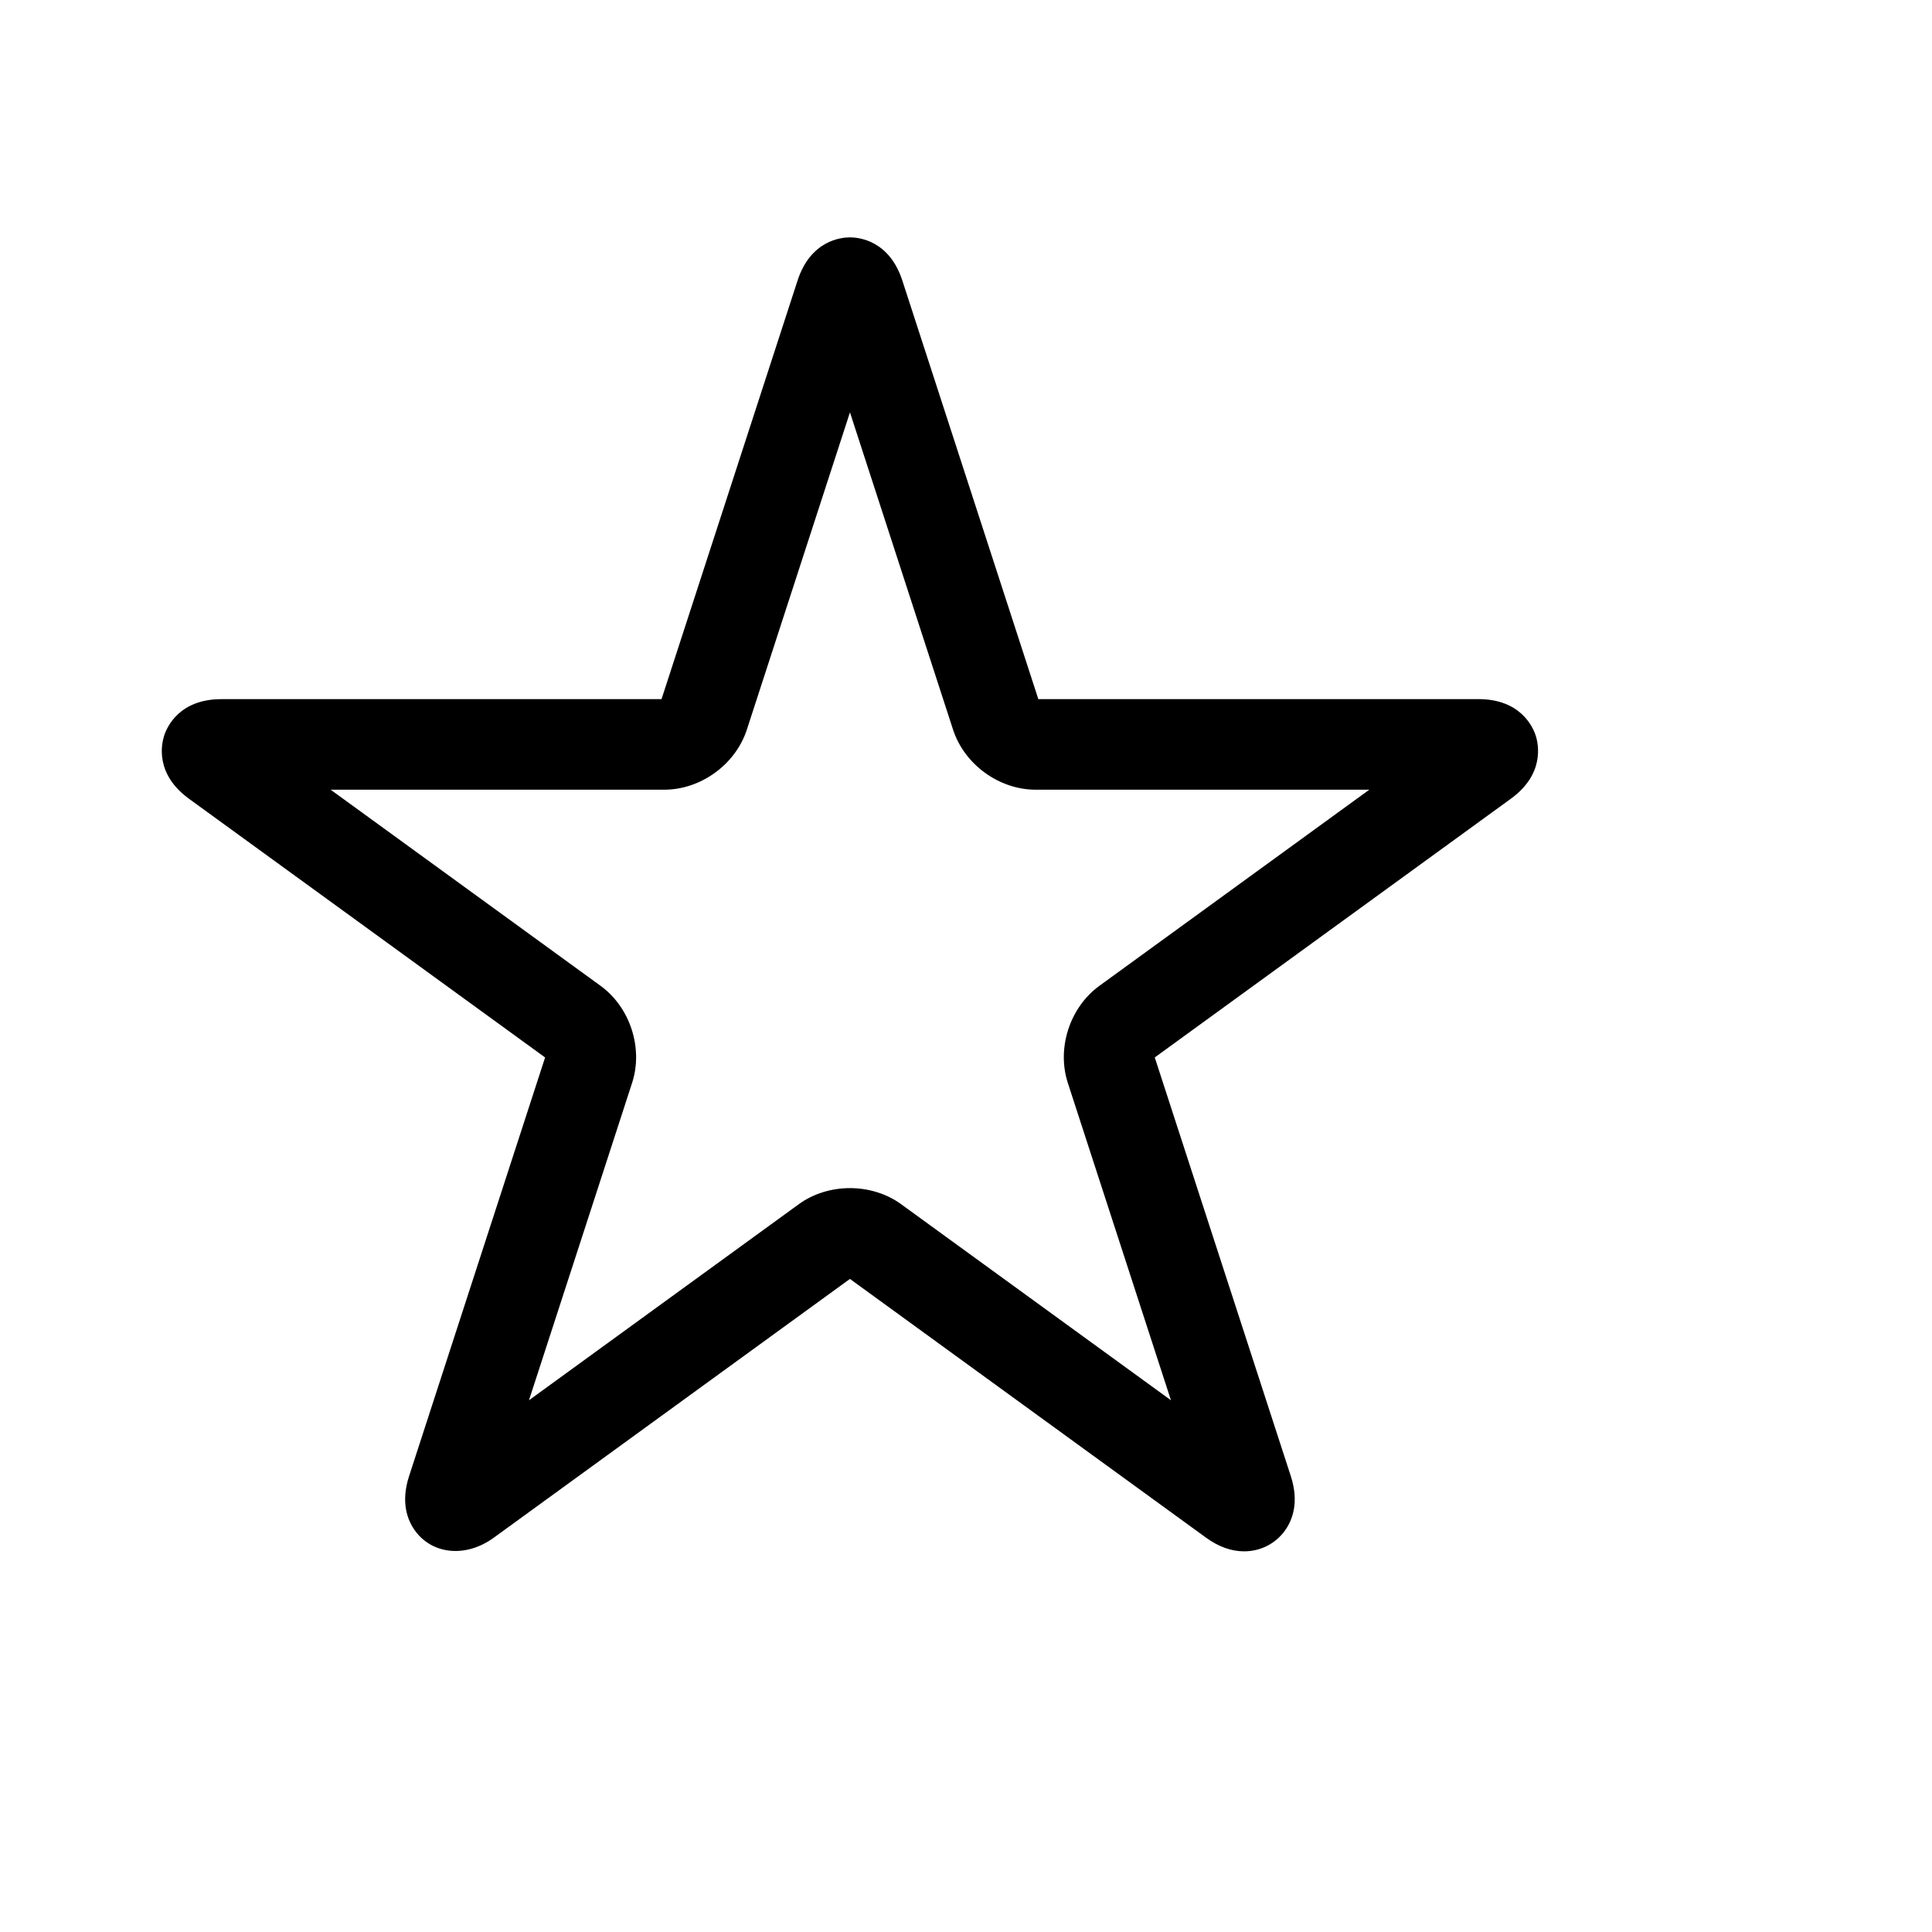 <?xml version="1.0" encoding="utf-8"?>
<!-- Generator: Adobe Illustrator 17.0.0, SVG Export Plug-In . SVG Version: 6.00 Build 0)  -->
<!DOCTYPE svg PUBLIC "-//W3C//DTD SVG 1.1//EN" "http://www.w3.org/Graphics/SVG/1.1/DTD/svg11.dtd">
<svg version="1.1" id="Capa_1" xmlns="http://www.w3.org/2000/svg" xmlns:xlink="http://www.w3.org/1999/xlink" x="0px" y="0px"
	 width="64px" height="64px" viewBox="0 0 64 64" enable-background="new 0 0 64 64" xml:space="preserve">
<g>
	<path d="M6.262,26.461l11.795,8.569l-4.505,13.866c-0.286,0.879-0.05,1.471,0.198,1.812c0.559,0.771,1.663,0.917,2.61,0.228
		l11.795-8.57l11.795,8.57c0.415,0.301,0.839,0.454,1.261,0.454c0.543,0,1.035-0.249,1.35-0.682
		c0.248-0.342,0.484-0.934,0.198-1.812l-4.506-13.867l11.795-8.569c1.129-0.82,0.916-1.809,0.824-2.093
		c-0.092-0.284-0.501-1.208-1.896-1.208h-14.58L29.891,9.293c-0.432-1.327-1.438-1.43-1.735-1.43c-0.298,0-1.304,0.103-1.736,1.431
		L21.914,23.16H7.334c-1.396,0-1.805,0.925-1.896,1.208C5.346,24.652,5.133,25.641,6.262,26.461z M22.004,26.16
		c1.21,0,2.361-0.836,2.736-1.988l3.416-10.512l3.416,10.513c0.375,1.151,1.525,1.987,2.735,1.987h11.053l-8.942,6.497
		c-0.98,0.712-1.419,2.065-1.045,3.216l3.416,10.512l-8.942-6.497c-0.47-0.342-1.071-0.53-1.691-0.53s-1.221,0.188-1.691,0.53
		l-8.942,6.497l3.416-10.512c0.375-1.151-0.065-2.504-1.044-3.216l-8.942-6.497H22.004z"/>
</g>
</svg>
